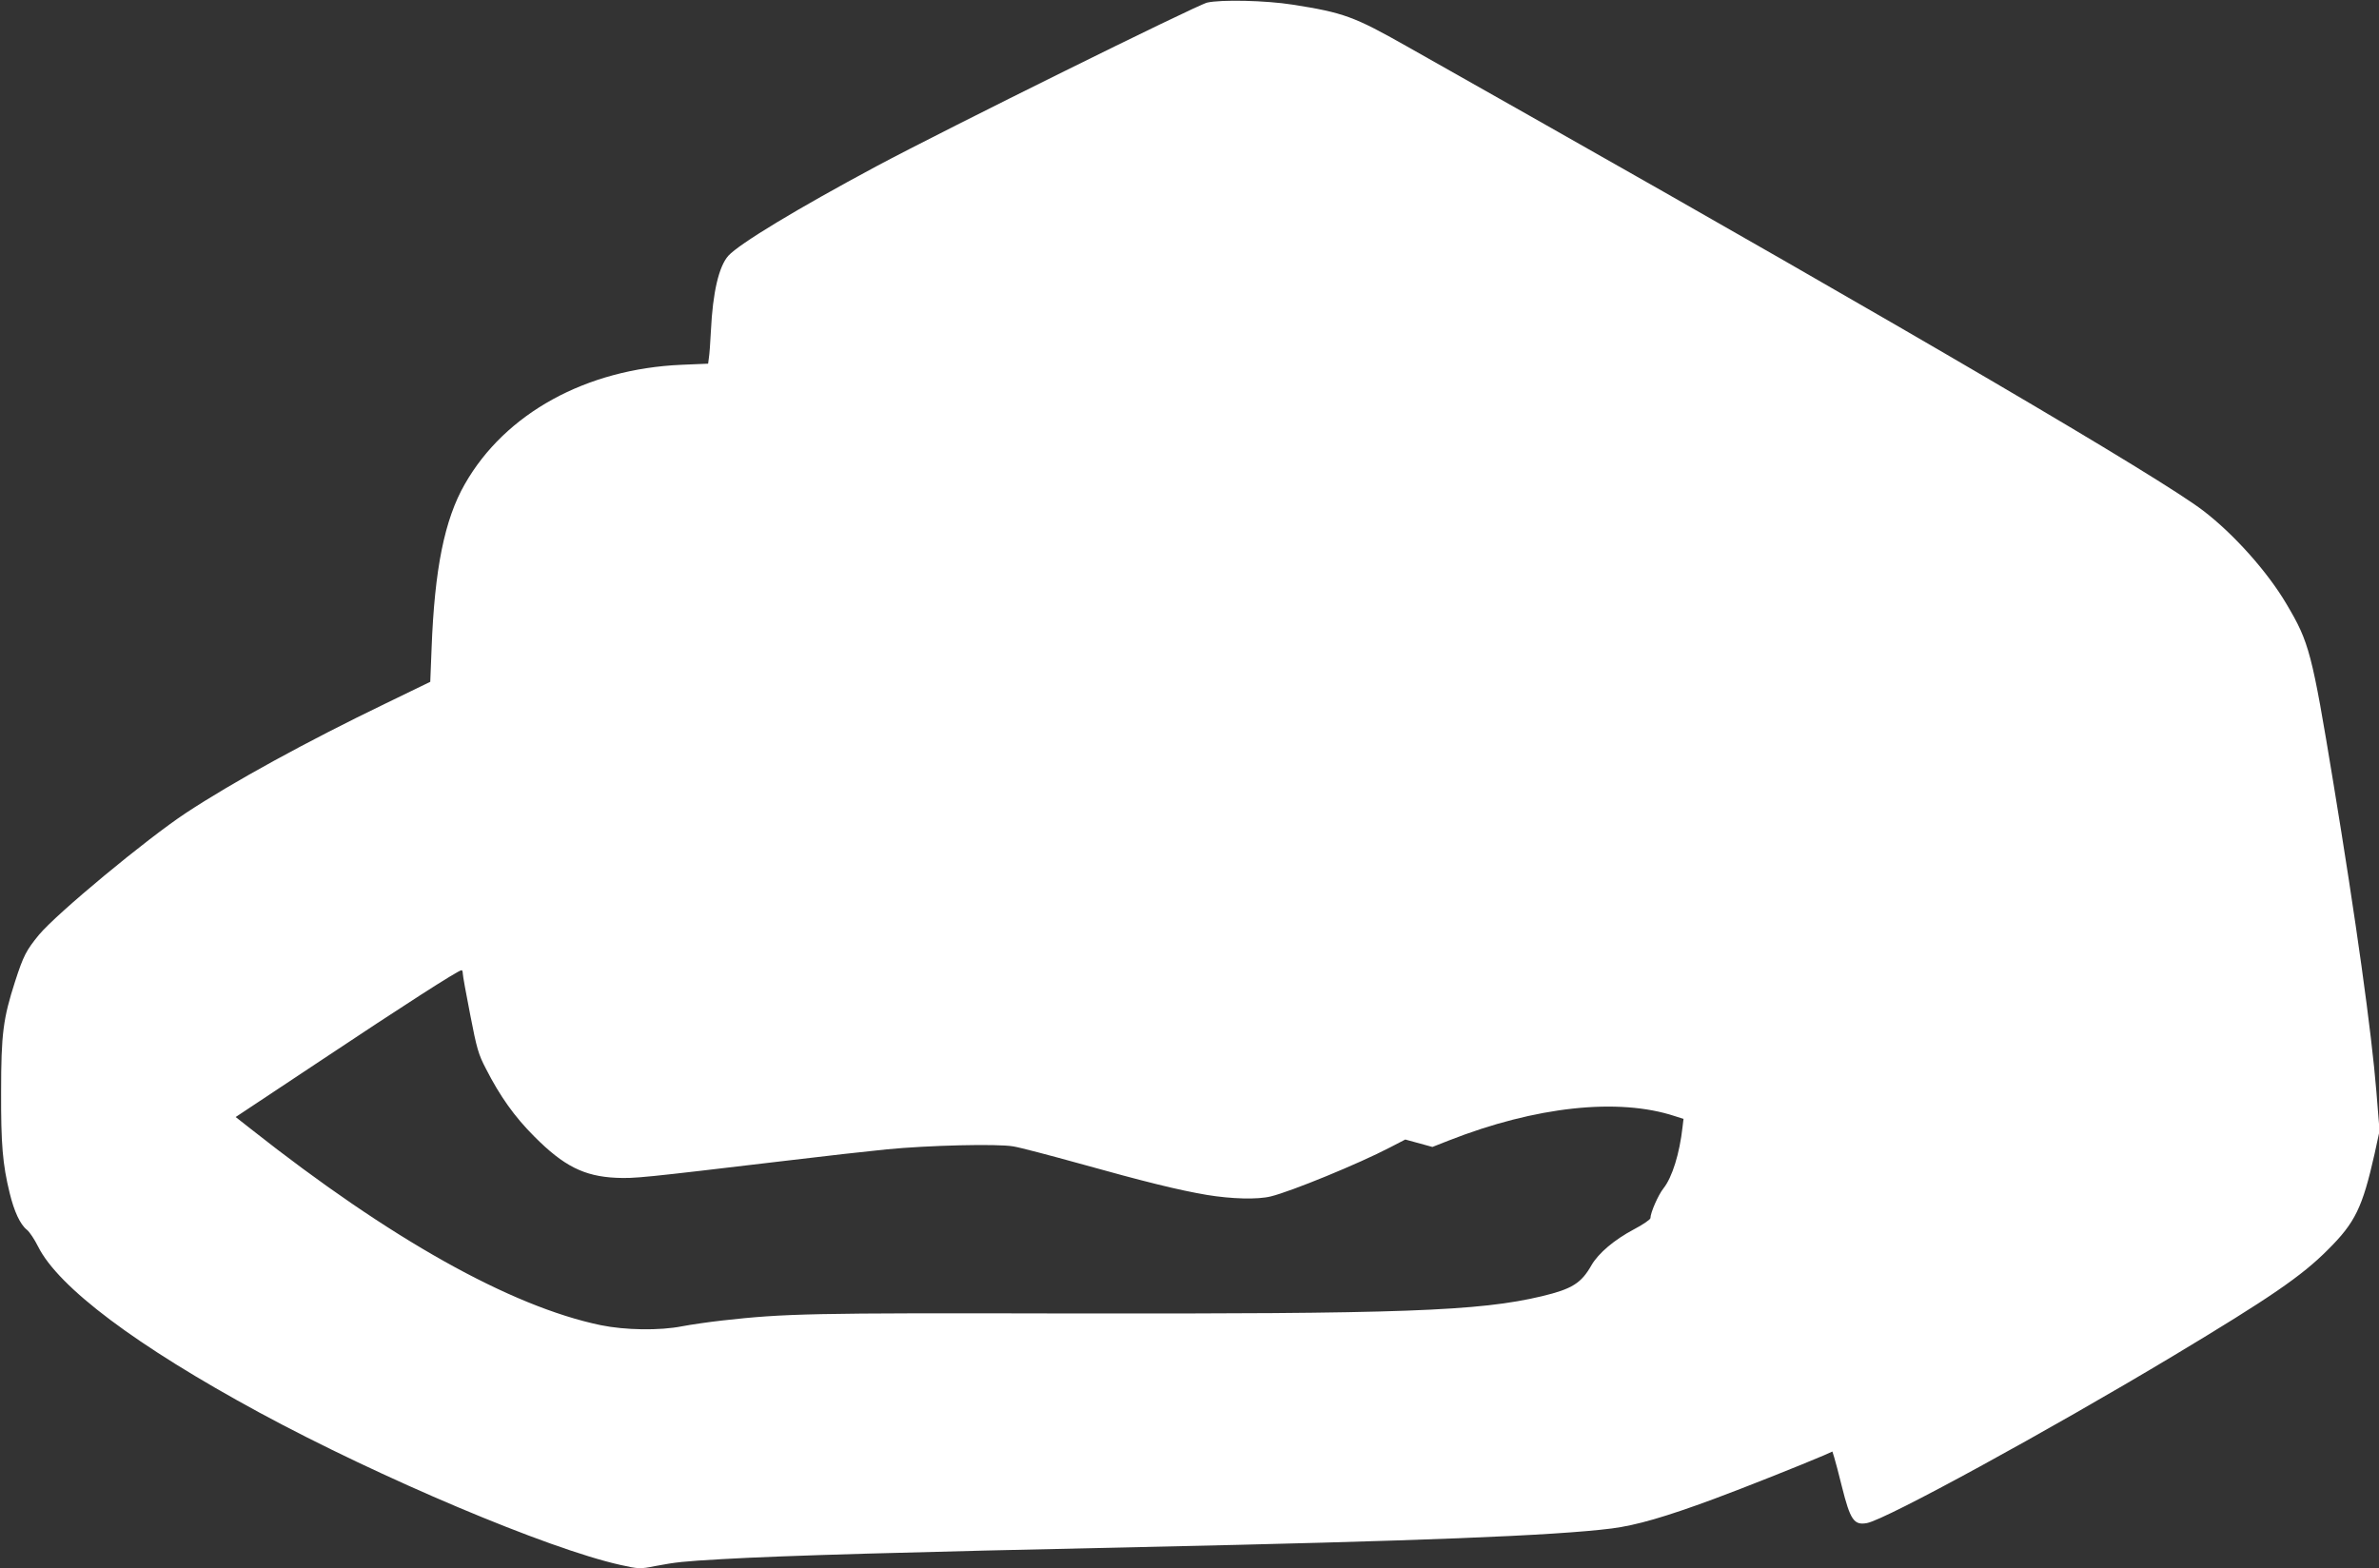 <?xml version="1.0" standalone="no"?>
<!DOCTYPE svg PUBLIC "-//W3C//DTD SVG 20010904//EN"
 "http://www.w3.org/TR/2001/REC-SVG-20010904/DTD/svg10.dtd">
<svg version="1.0" xmlns="http://www.w3.org/2000/svg"
 width="1280pt" height="844pt" viewBox="0 0 1280 844"
 preserveAspectRatio="xMidYMid meet">
<rect x="0" y="0" width="1280" height="844" fill="#333333" stroke="none"/>
<g transform="translate(0,844) scale(0.1,-0.1)"
fill="#ffffff" stroke="none">
<path d="M6495 8426 c-60 -15 -1400 -678 -1780 -881 -429 -230 -736 -416 -796
-481 -51 -57 -84 -196 -94 -404 -3 -63 -8 -129 -11 -146 l-4 -31 -143 -6
c-513 -22 -949 -261 -1166 -642 -109 -190 -163 -456 -179 -887 l-7 -177 -237
-115 c-429 -207 -823 -423 -1078 -591 -213 -141 -693 -539 -790 -655 -69 -84
-84 -113 -129 -252 -64 -199 -75 -281 -75 -593 -1 -282 8 -390 46 -545 24 -99
57 -170 93 -198 14 -11 41 -52 60 -90 110 -220 530 -535 1190 -893 652 -353
1552 -733 1942 -820 101 -22 104 -23 190 -6 111 21 149 25 358 37 329 19 992
38 2255 65 1481 32 2225 61 2532 100 132 17 288 62 550 159 157 58 471 183
590 234 l47 21 10 -32 c6 -18 24 -88 41 -156 45 -180 65 -210 135 -197 104 20
968 492 1650 901 519 312 689 428 830 570 147 146 186 227 251 515 l27 125
-17 210 c-26 321 -110 925 -232 1665 -115 699 -129 753 -252 960 -101 172
-284 377 -448 502 -232 178 -1605 983 -3629 2128 -275 156 -571 323 -658 372
-281 159 -338 180 -612 223 -146 23 -385 28 -460 11z m-4005 -5225 c0 -11 18
-110 40 -222 35 -181 44 -213 85 -291 75 -147 153 -257 260 -364 158 -159 268
-214 440 -222 103 -4 131 -1 915 92 206 25 449 52 540 61 225 22 597 31 682
16 37 -6 196 -48 355 -92 355 -99 533 -143 686 -169 133 -22 274 -26 345 -8
110 27 473 176 640 263 l83 43 73 -20 73 -20 89 35 c466 183 911 231 1215 131
l47 -15 -5 -42 c-16 -145 -56 -273 -103 -332 -28 -35 -70 -131 -70 -160 0 -7
-40 -35 -90 -61 -105 -56 -189 -127 -227 -192 -55 -97 -104 -128 -266 -167
-339 -81 -755 -96 -2562 -93 -1376 3 -1510 0 -1850 -38 -71 -8 -168 -22 -215
-31 -121 -24 -307 -21 -438 6 -485 101 -1133 464 -1880 1054 l-84 66 464 308
c428 285 732 481 751 482 4 1 7 -8 7 -18z"/>
</g>
</svg>
